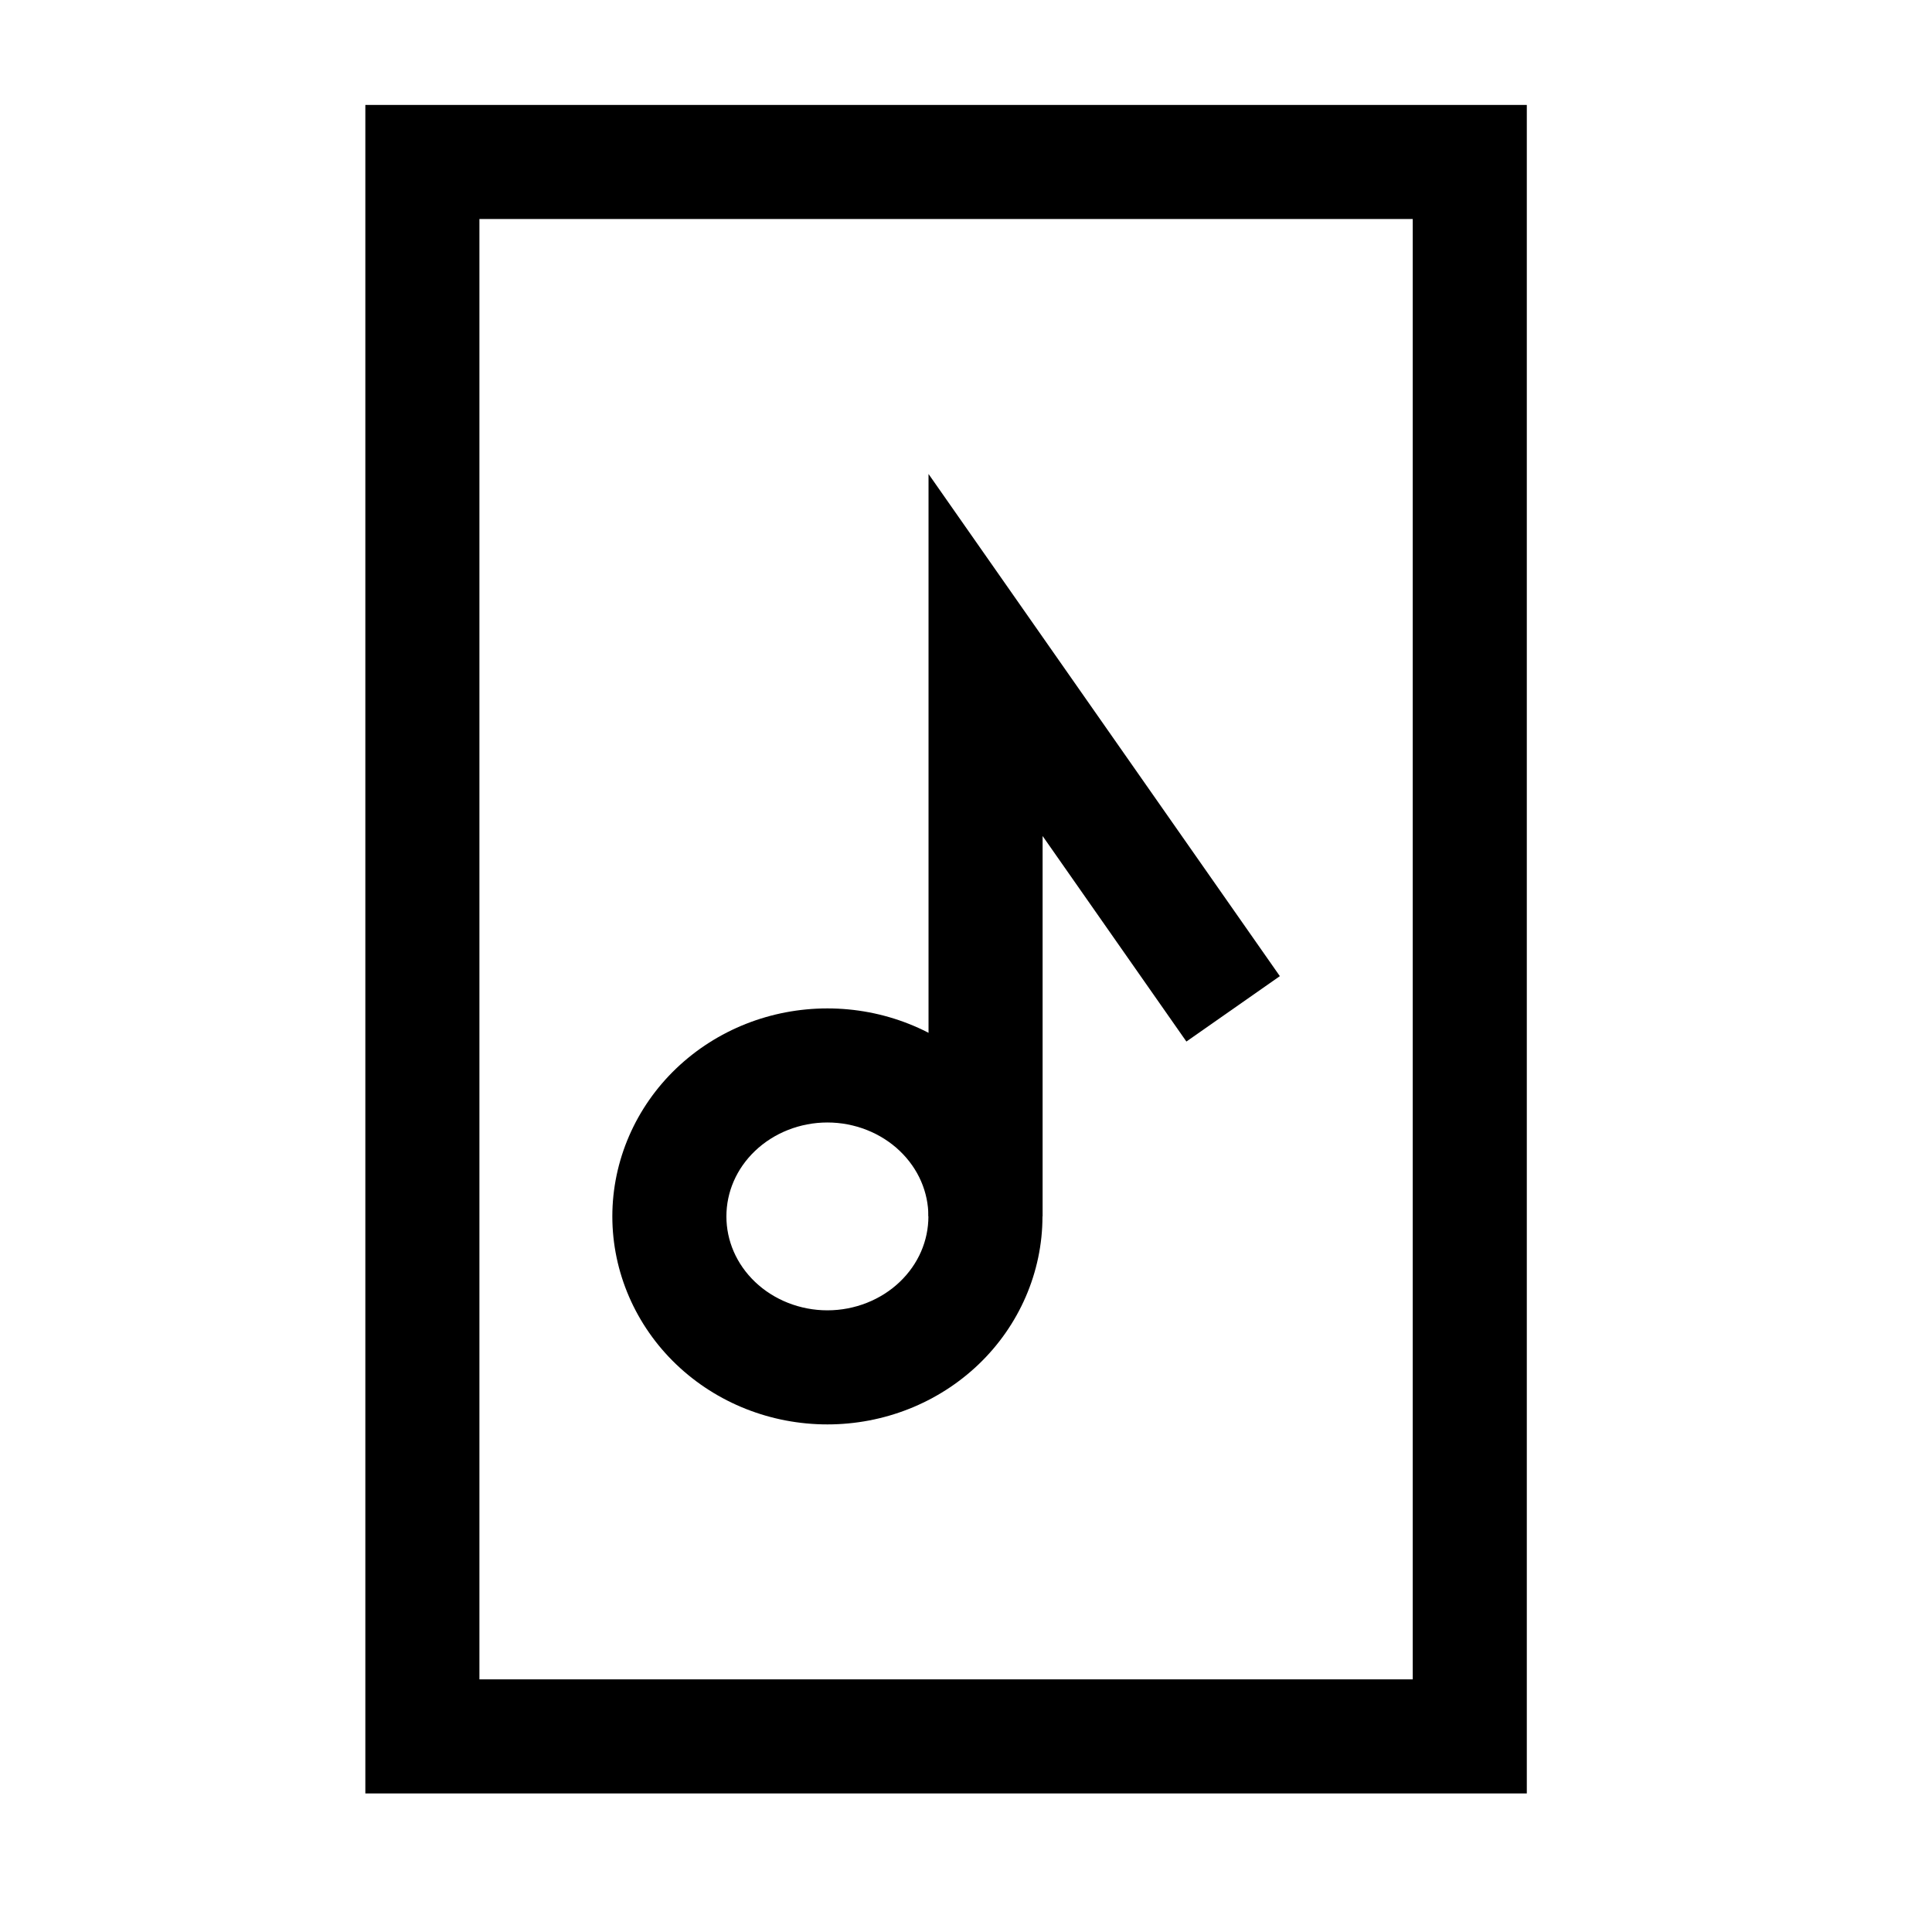 <?xml version="1.0" encoding="UTF-8"?>
<!-- Uploaded to: ICON Repo, www.svgrepo.com, Generator: ICON Repo Mixer Tools -->
<svg fill="#000000" width="800px" height="800px" version="1.1" viewBox="144 144 512 512" xmlns="http://www.w3.org/2000/svg">
 <g>
  <path d="m240.82 171.81v447.47h307.8v-447.47h-307.8zm30.23 30.23h247.34v387.01h-247.34z"/>
  <path d="m363.27 411.24c-14.93 0-29.309 5.637-40.055 15.902s-16.941 24.418-16.941 39.219 6.195 28.953 16.941 39.219 25.121 15.902 40.055 15.902c14.93 0 29.309-5.637 40.055-15.902s16.941-24.418 16.941-39.219-6.195-28.953-16.941-39.219-25.121-15.902-40.055-15.902zm0 30.23c7.285 0 14.211 2.793 19.172 7.531 4.961 4.742 7.594 10.938 7.594 17.359 0 6.418-2.629 12.617-7.594 17.359-4.961 4.742-11.891 7.531-19.172 7.531-7.285 0-14.211-2.793-19.172-7.531-4.961-4.742-7.594-10.938-7.594-17.359 0-6.418 2.629-12.617 7.594-17.359 4.961-4.742 11.891-7.531 19.172-7.531z"/>
  <path d="m390.07 269.61v196.74h30.23v-100.8l38.105 54.469 24.77-17.328-93.105-133.08z" fill-rule="evenodd"/>
 </g>
</svg>